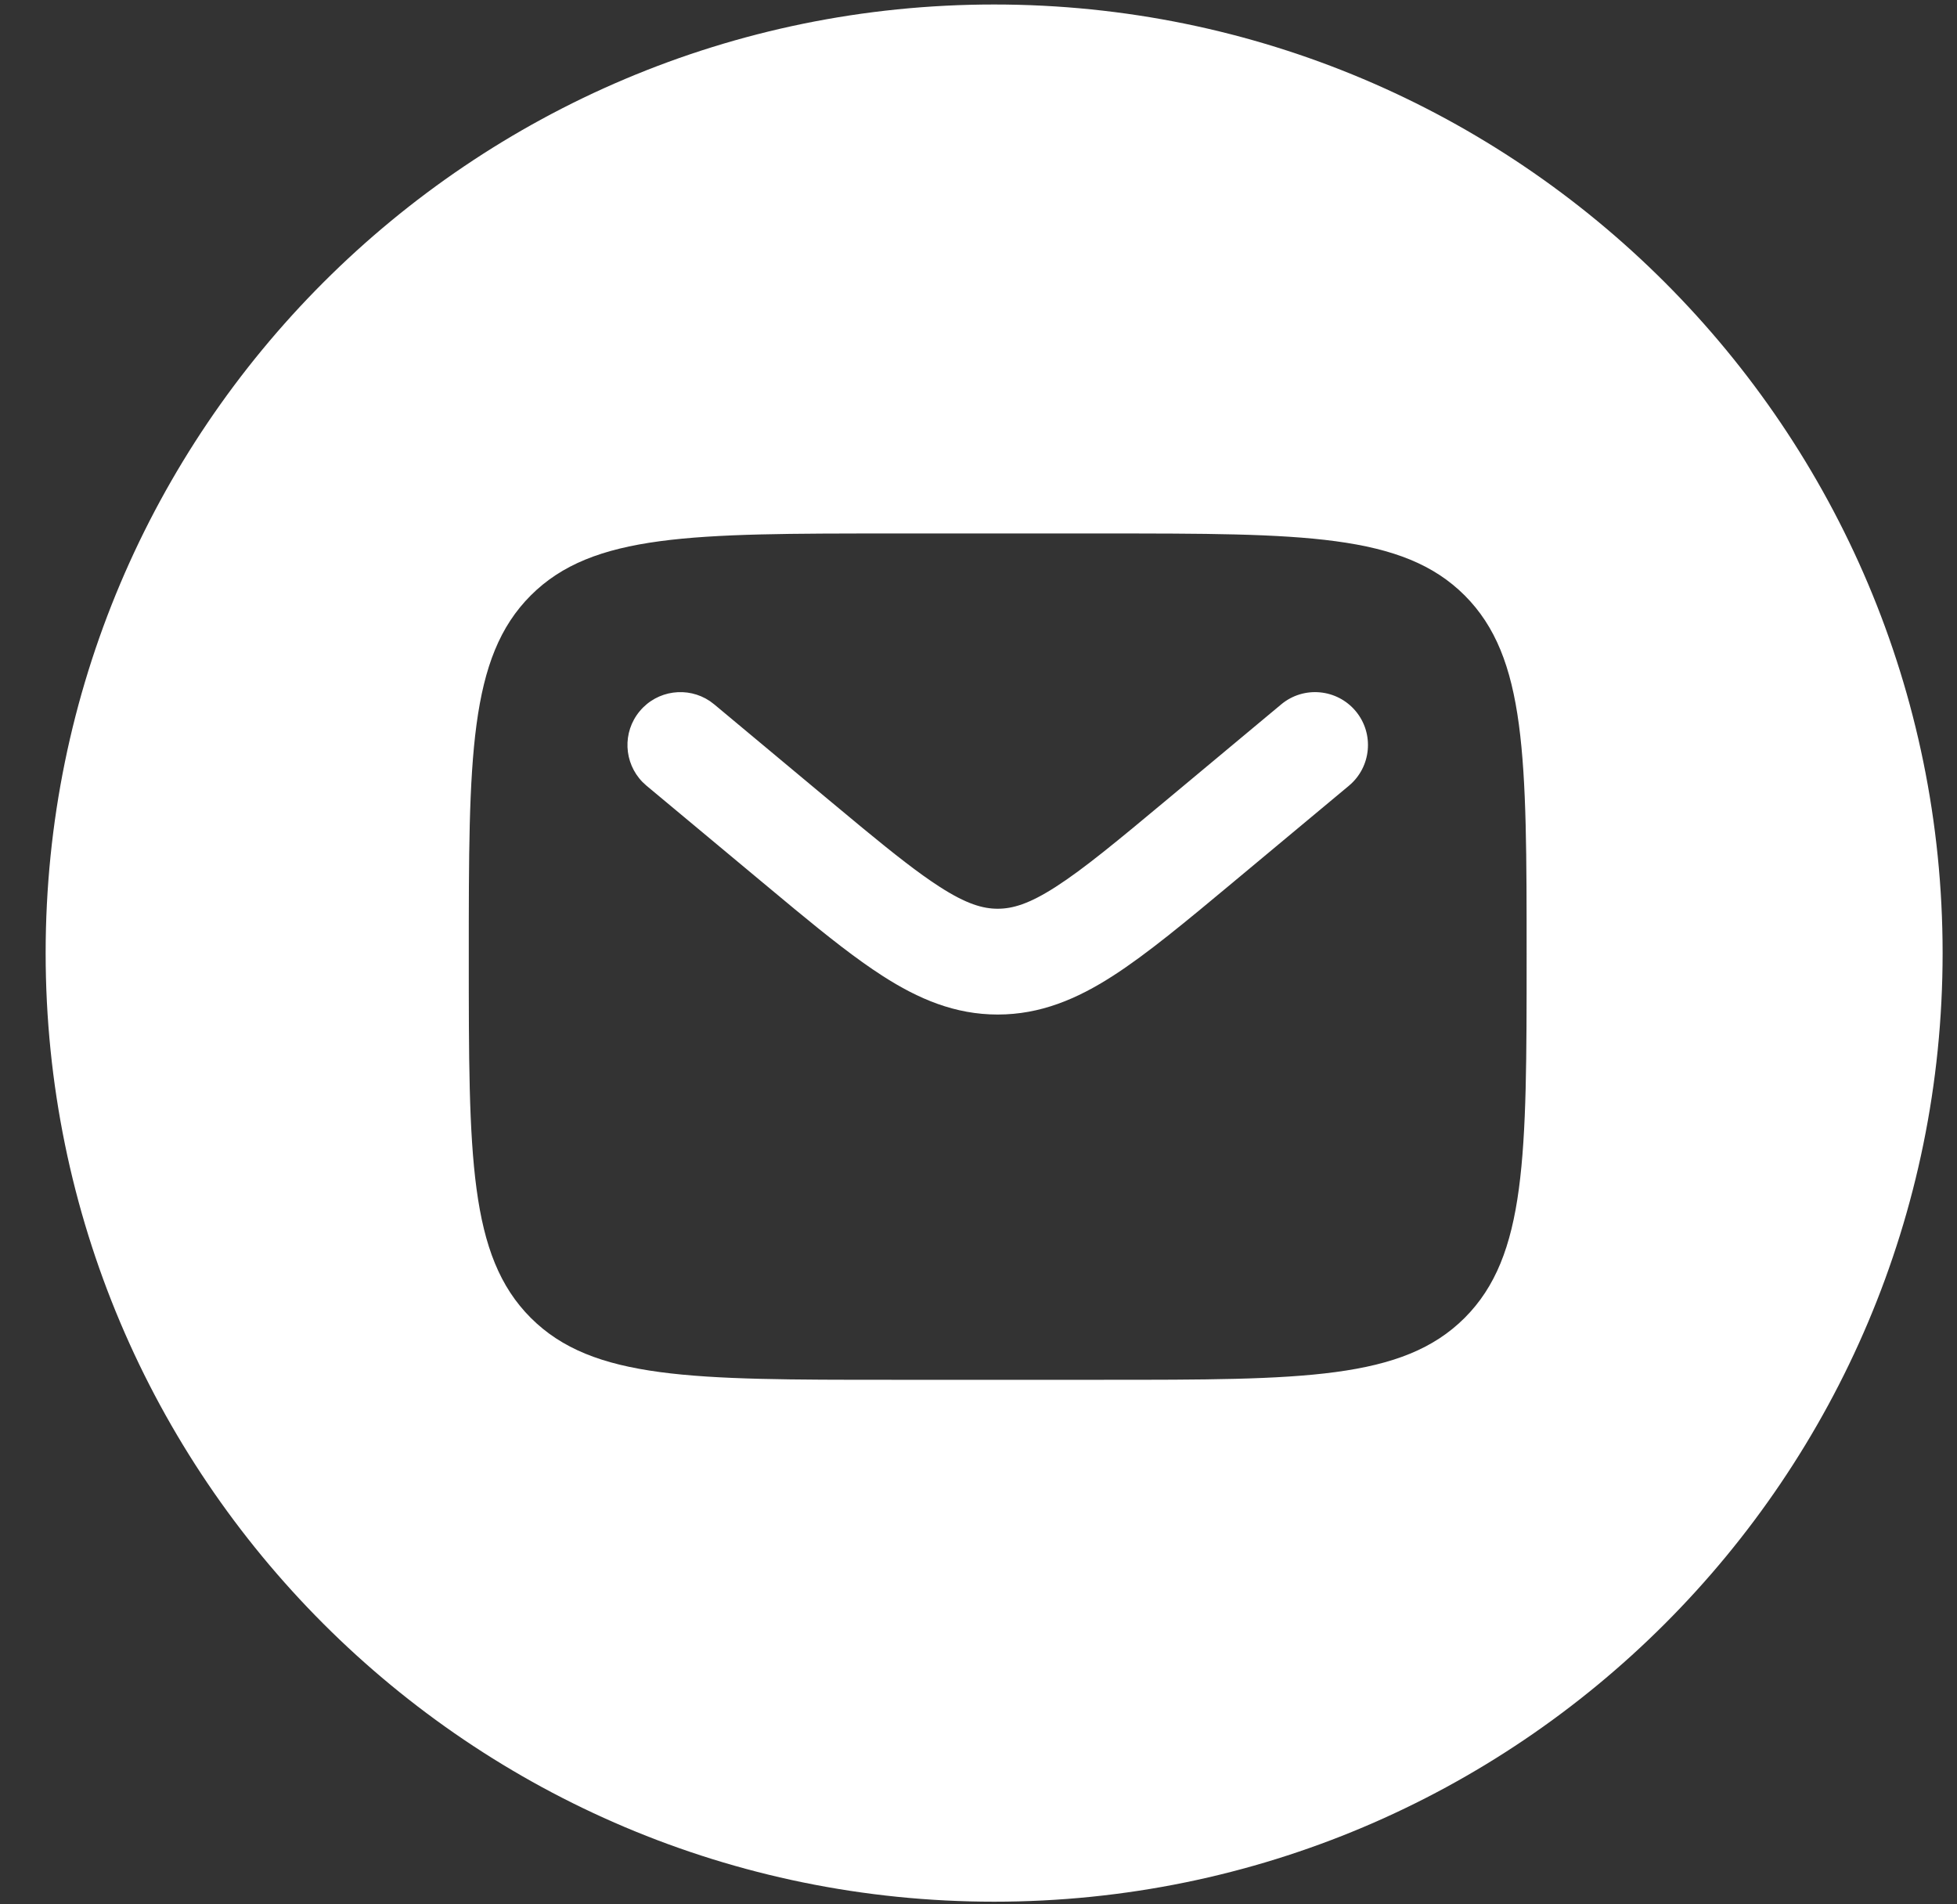 <svg width="37" height="36" viewBox="0 0 37 36" fill="none" xmlns="http://www.w3.org/2000/svg">
<rect x="0" y="0" width="37" height="36" fill="#333333" stroke="none"/>
<path fill-rule="evenodd" clip-rule="evenodd" d="M18.796 0.085C28.699 0.085 36.728 8.114 36.728 18.017C36.728 27.921 28.699 35.95 18.796 35.95C8.892 35.95 0.863 27.921 0.863 18.017C0.863 8.114 8.892 0.085 18.796 0.085ZM10.035 11.256C8.863 12.428 8.863 14.313 8.863 18.084C8.863 21.856 8.863 23.741 10.035 24.913C11.206 26.084 13.092 26.084 16.863 26.084H20.863C24.634 26.084 26.52 26.084 27.692 24.913C28.863 23.741 28.863 21.856 28.863 18.084C28.863 14.313 28.863 12.428 27.692 11.256C26.52 10.085 24.634 10.085 20.863 10.085H16.863C13.092 10.085 11.206 10.085 10.035 11.256ZM25.632 13.444C25.278 13.02 24.647 12.962 24.223 13.316L22.064 15.116C21.127 15.897 20.493 16.423 19.962 16.764C19.454 17.091 19.142 17.179 18.863 17.179C18.584 17.179 18.272 17.091 17.765 16.764C17.367 16.508 16.91 16.148 16.311 15.655L15.662 15.116L13.504 13.316L13.422 13.254C13.002 12.971 12.426 13.046 12.095 13.444C11.763 13.842 11.793 14.421 12.148 14.784L12.223 14.853L14.382 16.652L15.028 17.189C15.647 17.7 16.189 18.129 16.684 18.447C17.366 18.886 18.056 19.179 18.863 19.179C19.67 19.179 20.361 18.886 21.043 18.447C21.691 18.03 22.422 17.421 23.301 16.689L23.345 16.652L25.504 14.853C25.928 14.499 25.985 13.868 25.632 13.444Z" fill="white"/>
</svg>
